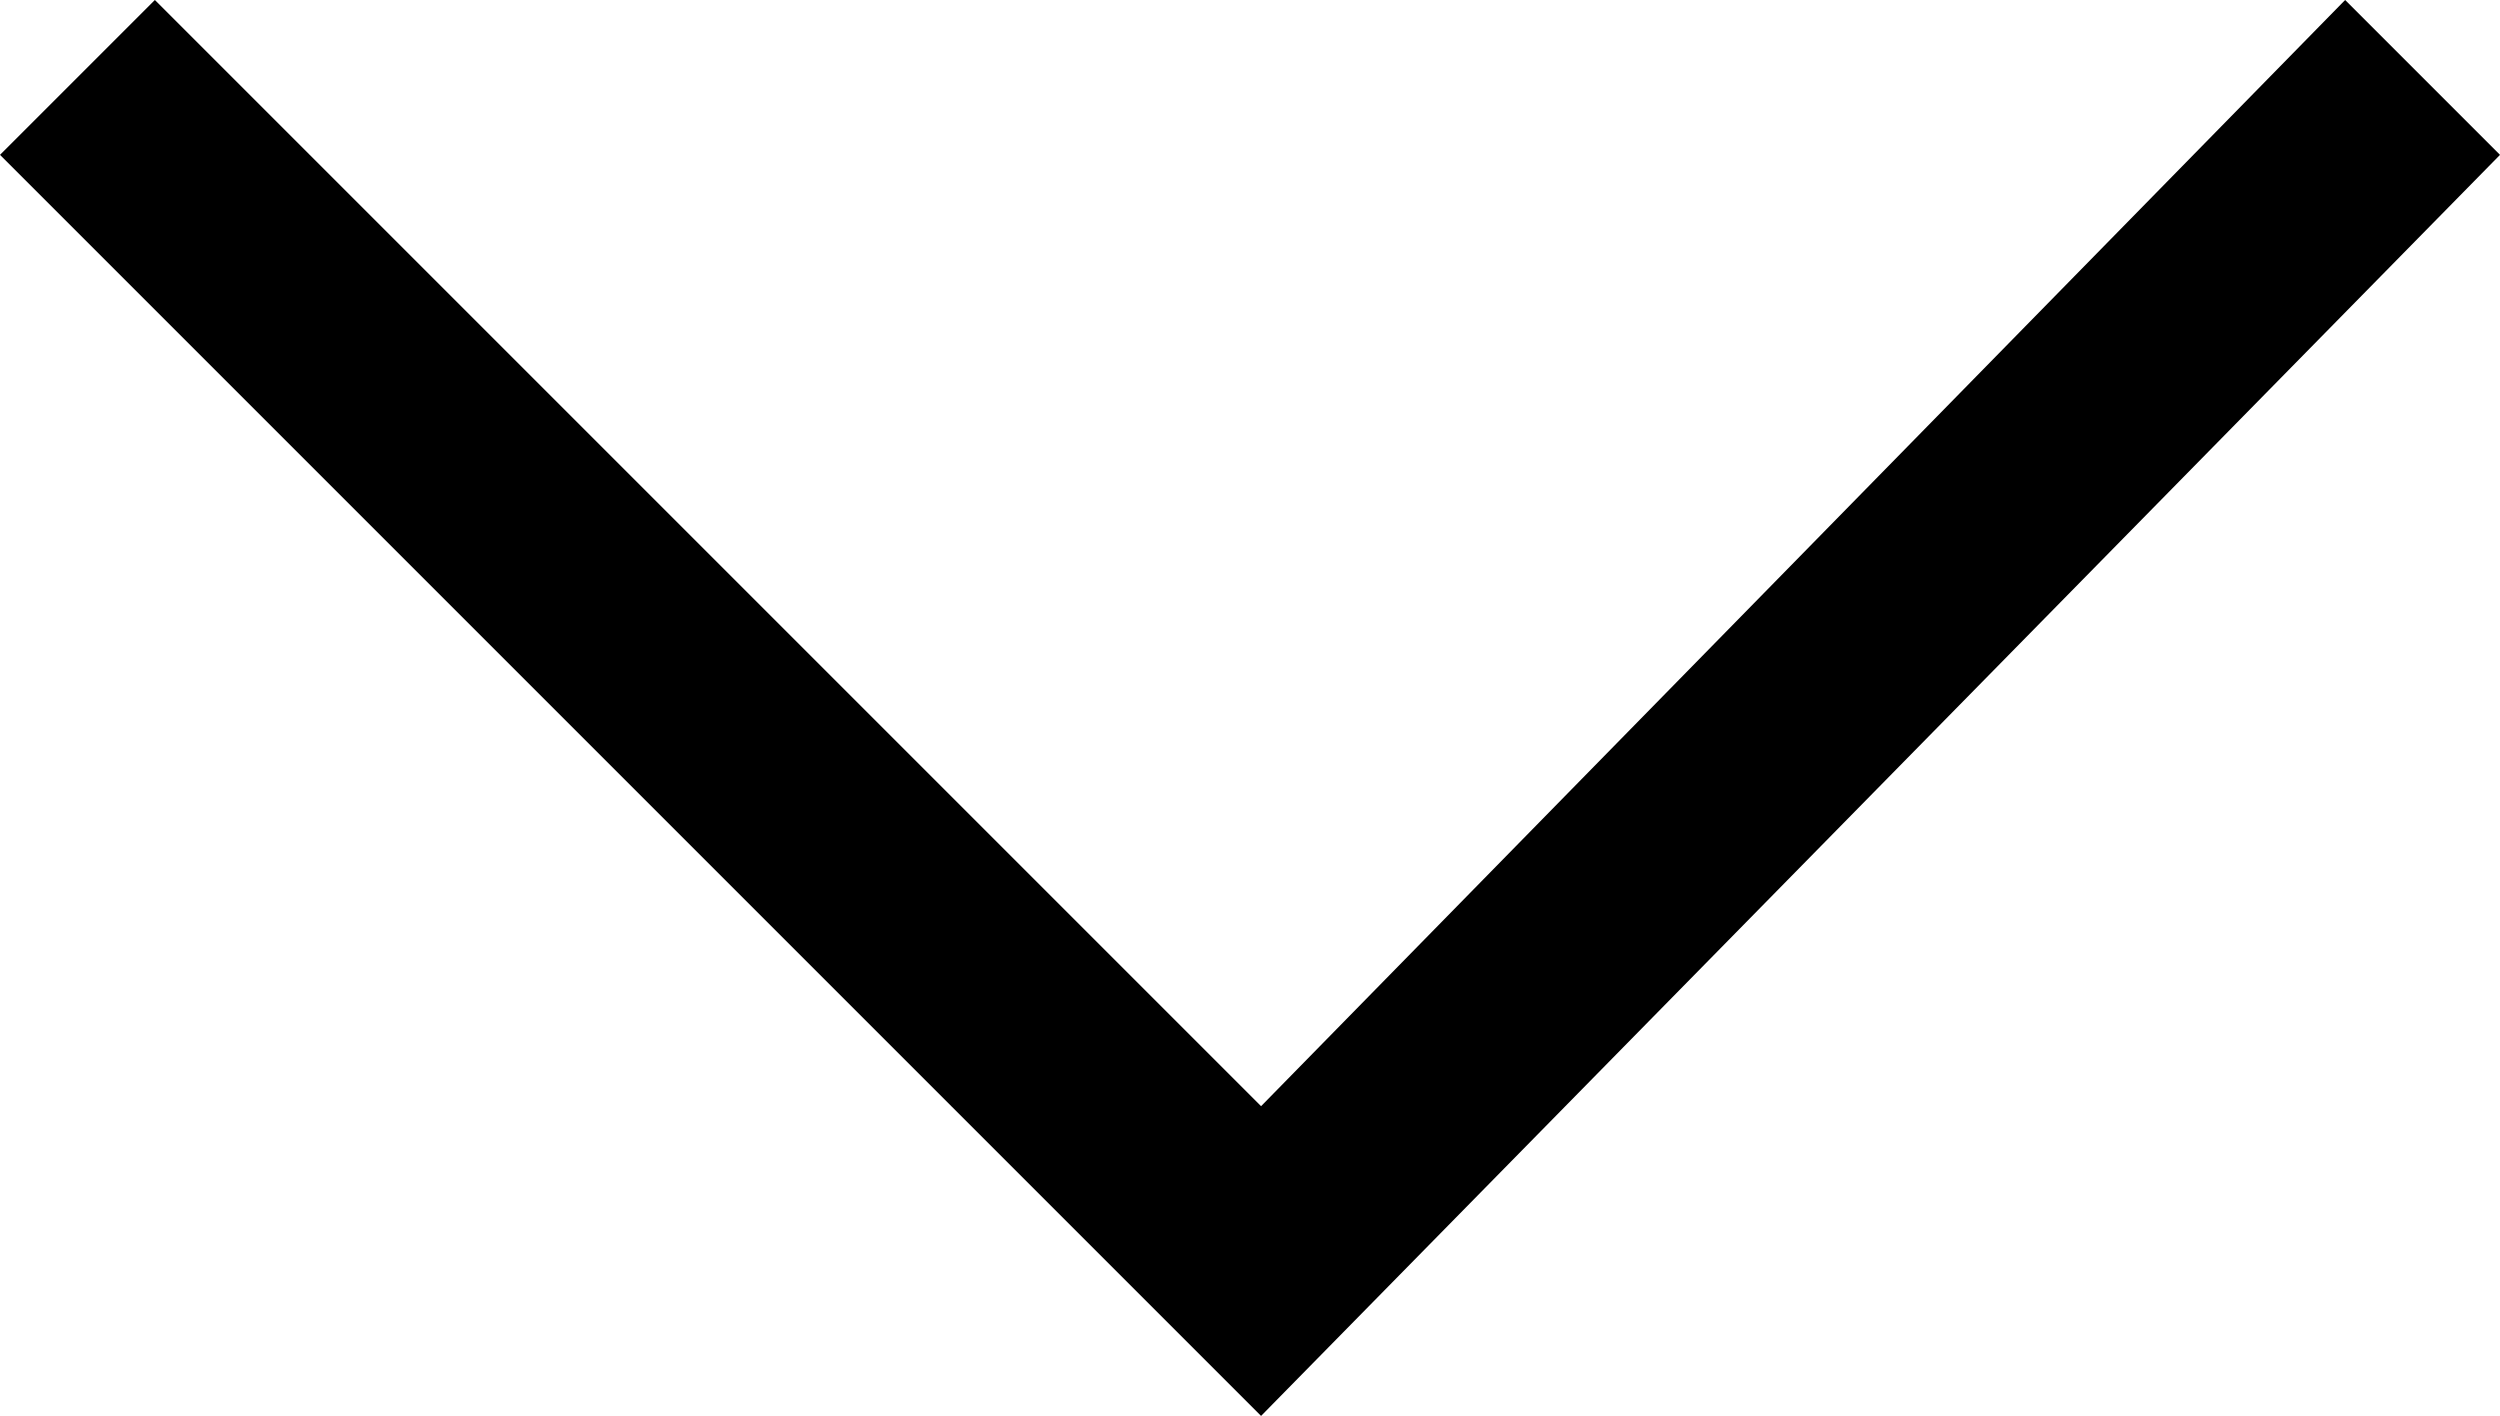 <?xml version="1.0" encoding="utf-8"?>
<!-- Generator: Adobe Illustrator 24.2.0, SVG Export Plug-In . SVG Version: 6.00 Build 0)  -->
<svg version="1.1" id="Layer_1" xmlns="http://www.w3.org/2000/svg" xmlns:xlink="http://www.w3.org/1999/xlink" x="0px" y="0px"
	 viewBox="0 0 11.3 6.4" style="enable-background:new 0 0 11.3 6.4;" xml:space="preserve">
<g id="Path_1376">
	<polygon points="5.7,6.4 0,0.7 0.7,0 5.7,5 10.6,0 11.3,0.7 	"/>
</g>
</svg>
